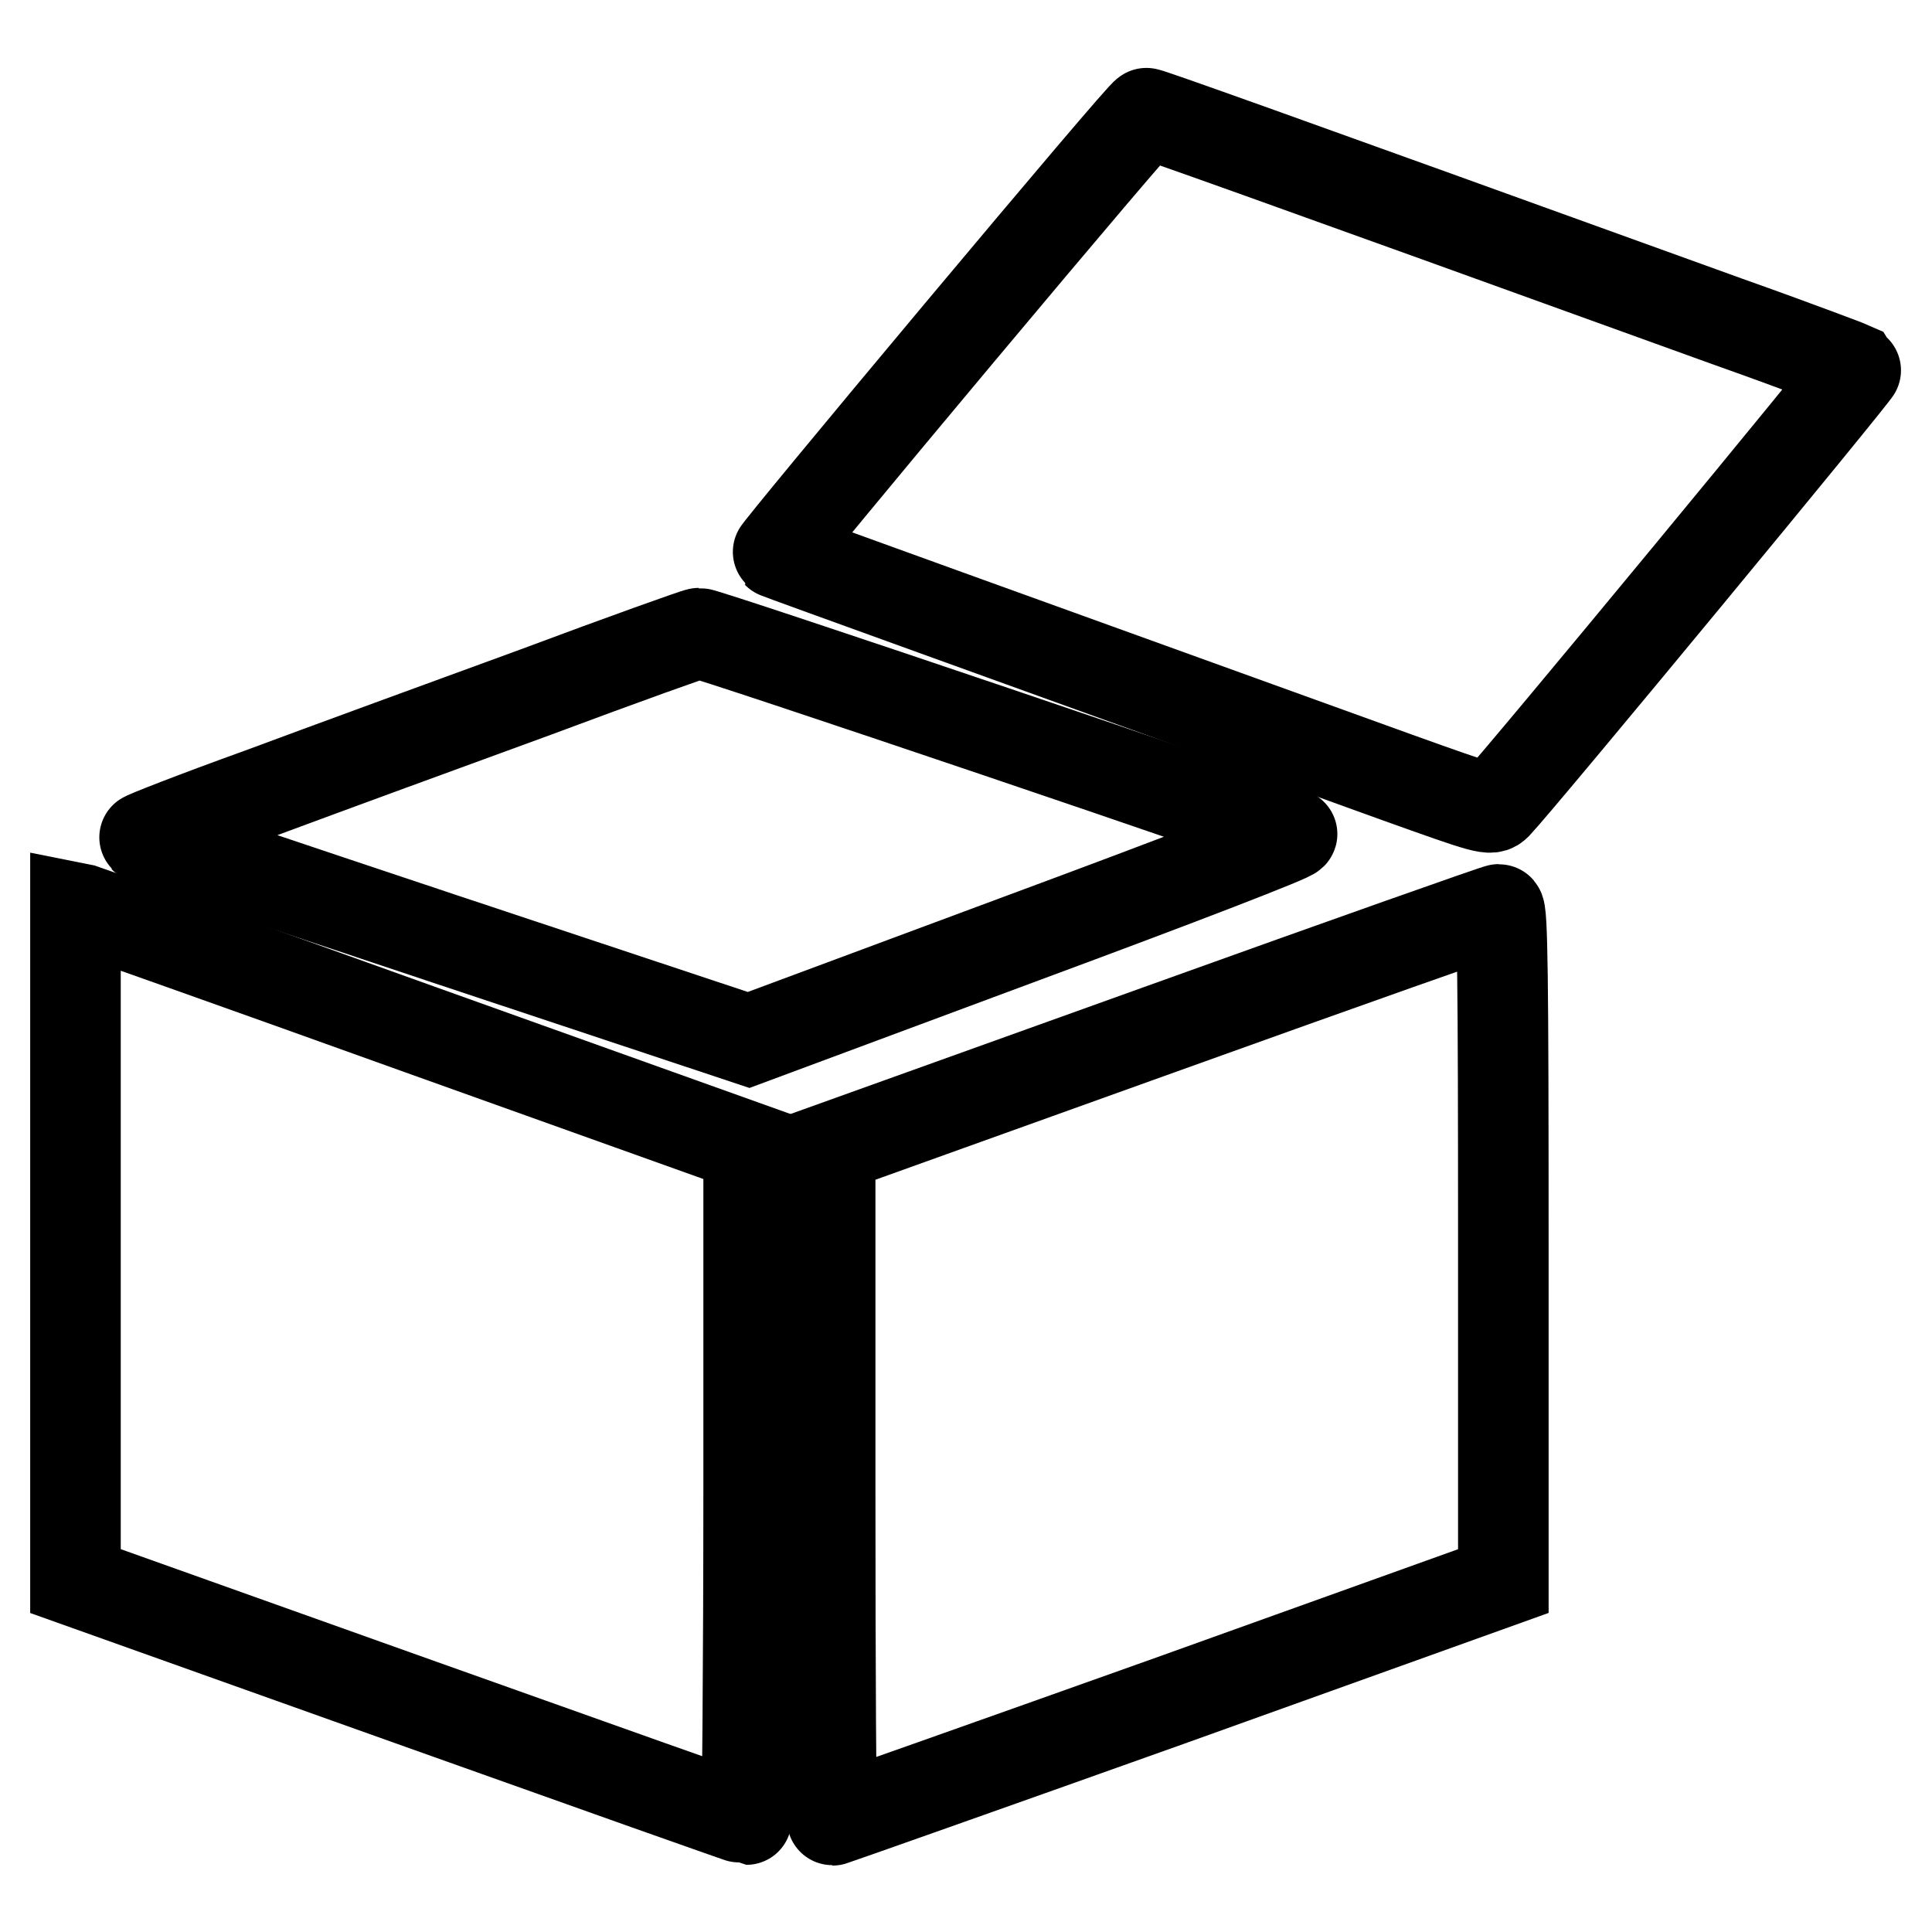 <?xml version="1.0" encoding="utf-8"?>
<!-- Svg Vector Icons : http://www.onlinewebfonts.com/icon -->
<!DOCTYPE svg PUBLIC "-//W3C//DTD SVG 1.1//EN" "http://www.w3.org/Graphics/SVG/1.1/DTD/svg11.dtd">
<svg version="1.1" xmlns="http://www.w3.org/2000/svg" xmlns:xlink="http://www.w3.org/1999/xlink" x="0px" y="0px" viewBox="0 0 256 256" enable-background="new 0 0 256 256" xml:space="preserve">
<g><g><g><path stroke-width="12" fill-opacity="0" stroke="#000000"  d="M127.2,44c-13.4,16-24.3,29.2-24.2,29.3c0.1,0.1,33.1,12,82.1,29.7c12,4.3,12.4,4.4,13.2,3.6c3.4-3.6,47.9-57.5,47.7-57.7c-0.2-0.1-7.8-3-17.1-6.3c-62.8-22.7-76.6-27.6-77-27.6C151.7,14.9,140.6,28,127.2,44z"/><path stroke-width="12" fill-opacity="0" stroke="#000000"  d="M71,91.7c-11.5,4.2-27.9,10.2-36.5,13.4c-8.6,3.1-15.5,5.8-15.4,5.9c0.1,0.1,18.2,6.2,40.1,13.5l40,13.3l36.3-13.5c20.8-7.7,36.1-13.6,35.7-13.8c-1.3-0.8-77.8-26.7-78.6-26.6C92.3,83.9,82.5,87.4,71,91.7z"/><path stroke-width="12" fill-opacity="0" stroke="#000000"  d="M10,164.9v44.6l44.3,15.8c24.4,8.7,44.4,15.8,44.6,15.8c0.1,0,0.3-20,0.3-44.5v-44.6l-43.6-15.6c-23.9-8.6-44-15.7-44.6-15.9l-1-0.2V164.9z"/><path stroke-width="12" fill-opacity="0" stroke="#000000"  d="M154,136.3l-44,15.8v44.6c0,24.5,0.1,44.5,0.3,44.5c0.1,0,20.2-7.1,44.6-15.8l44.3-15.9V165c0-35.3-0.1-44.5-0.6-44.5C198.3,120.5,178.2,127.6,154,136.3z"/></g></g></g>
</svg>
